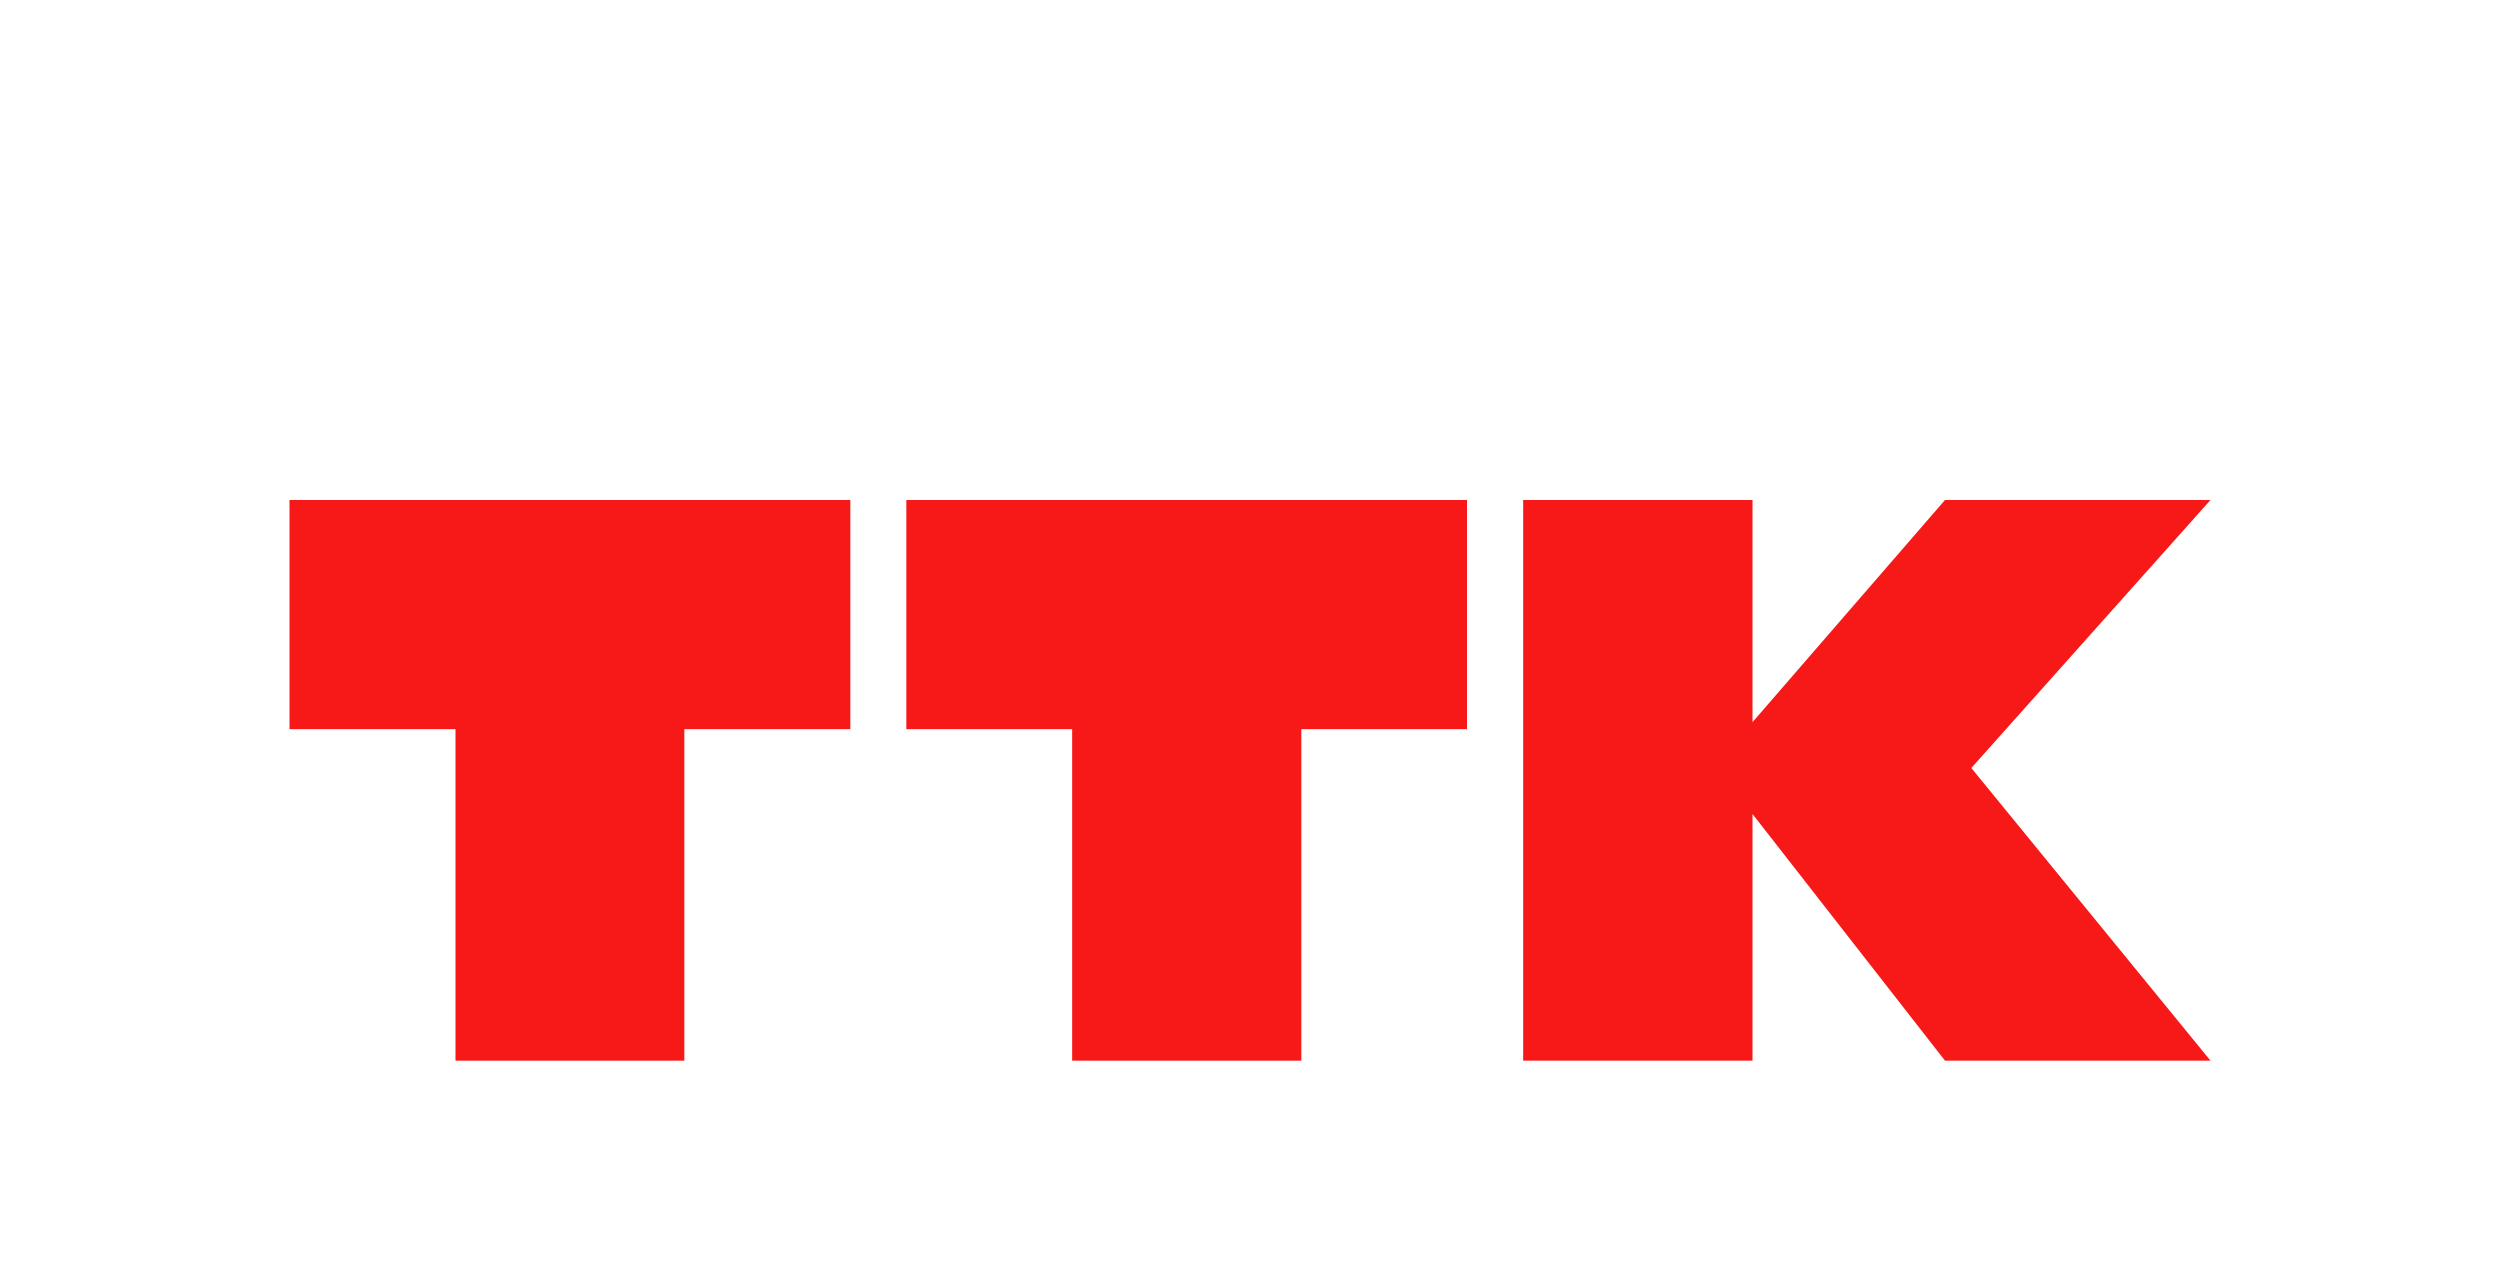 <?xml version="1.0" encoding="UTF-8" standalone="no"?> <svg xmlns="http://www.w3.org/2000/svg" xmlns:xlink="http://www.w3.org/1999/xlink" preserveAspectRatio="xMidYMid meet" viewBox="0 0 150 77" width="150" height="77"><rect x="0" y="0" width="150" height="77" fill="#333333" stroke="none"/> <defs> <path d="M0 0L150 0L150 77L0 77L0 0Z" id="a2ruNu7rnZ"></path> <path d="M116.7 30L105.15 43.33L105.15 30L91.39 30L91.39 63.64L105.15 63.64L105.15 48.84L116.7 63.64L132.63 63.64L118.28 46.08L132.63 30L116.7 30Z" id="d7BMxAEtWl"></path> <path d="M64.33 30L54.38 30L54.38 43.75L64.33 43.75L64.33 63.64L78.08 63.64L78.08 43.75L88.02 43.75L88.02 30L78.08 30L64.33 30Z" id="dhMpsk2gX"></path> <path d="M27.33 30L17.37 30L17.37 43.75L27.33 43.75L27.33 63.64L41.06 63.64L41.06 43.75L51.02 43.75L51.02 30L41.06 30L27.33 30Z" id="aaS4fhPqKC"></path> </defs> <g> <g> <g> <use xlink:href="#a2ruNu7rnZ" opacity="1" fill="#ffffff" fill-opacity="1"></use> </g> <g> <use xlink:href="#d7BMxAEtWl" opacity="1" fill="#f71818" fill-opacity="1"></use> <g> <use xlink:href="#d7BMxAEtWl" opacity="1" fill-opacity="0" stroke="#000000" stroke-width="1" stroke-opacity="0"></use> </g> </g> <g> <use xlink:href="#dhMpsk2gX" opacity="1" fill="#f71818" fill-opacity="1"></use> <g> <use xlink:href="#dhMpsk2gX" opacity="1" fill-opacity="0" stroke="#000000" stroke-width="1" stroke-opacity="0"></use> </g> </g> <g> <use xlink:href="#aaS4fhPqKC" opacity="1" fill="#f71818" fill-opacity="1"></use> <g> <use xlink:href="#aaS4fhPqKC" opacity="1" fill-opacity="0" stroke="#000000" stroke-width="1" stroke-opacity="0"></use> </g> </g> </g> </g> </svg> 